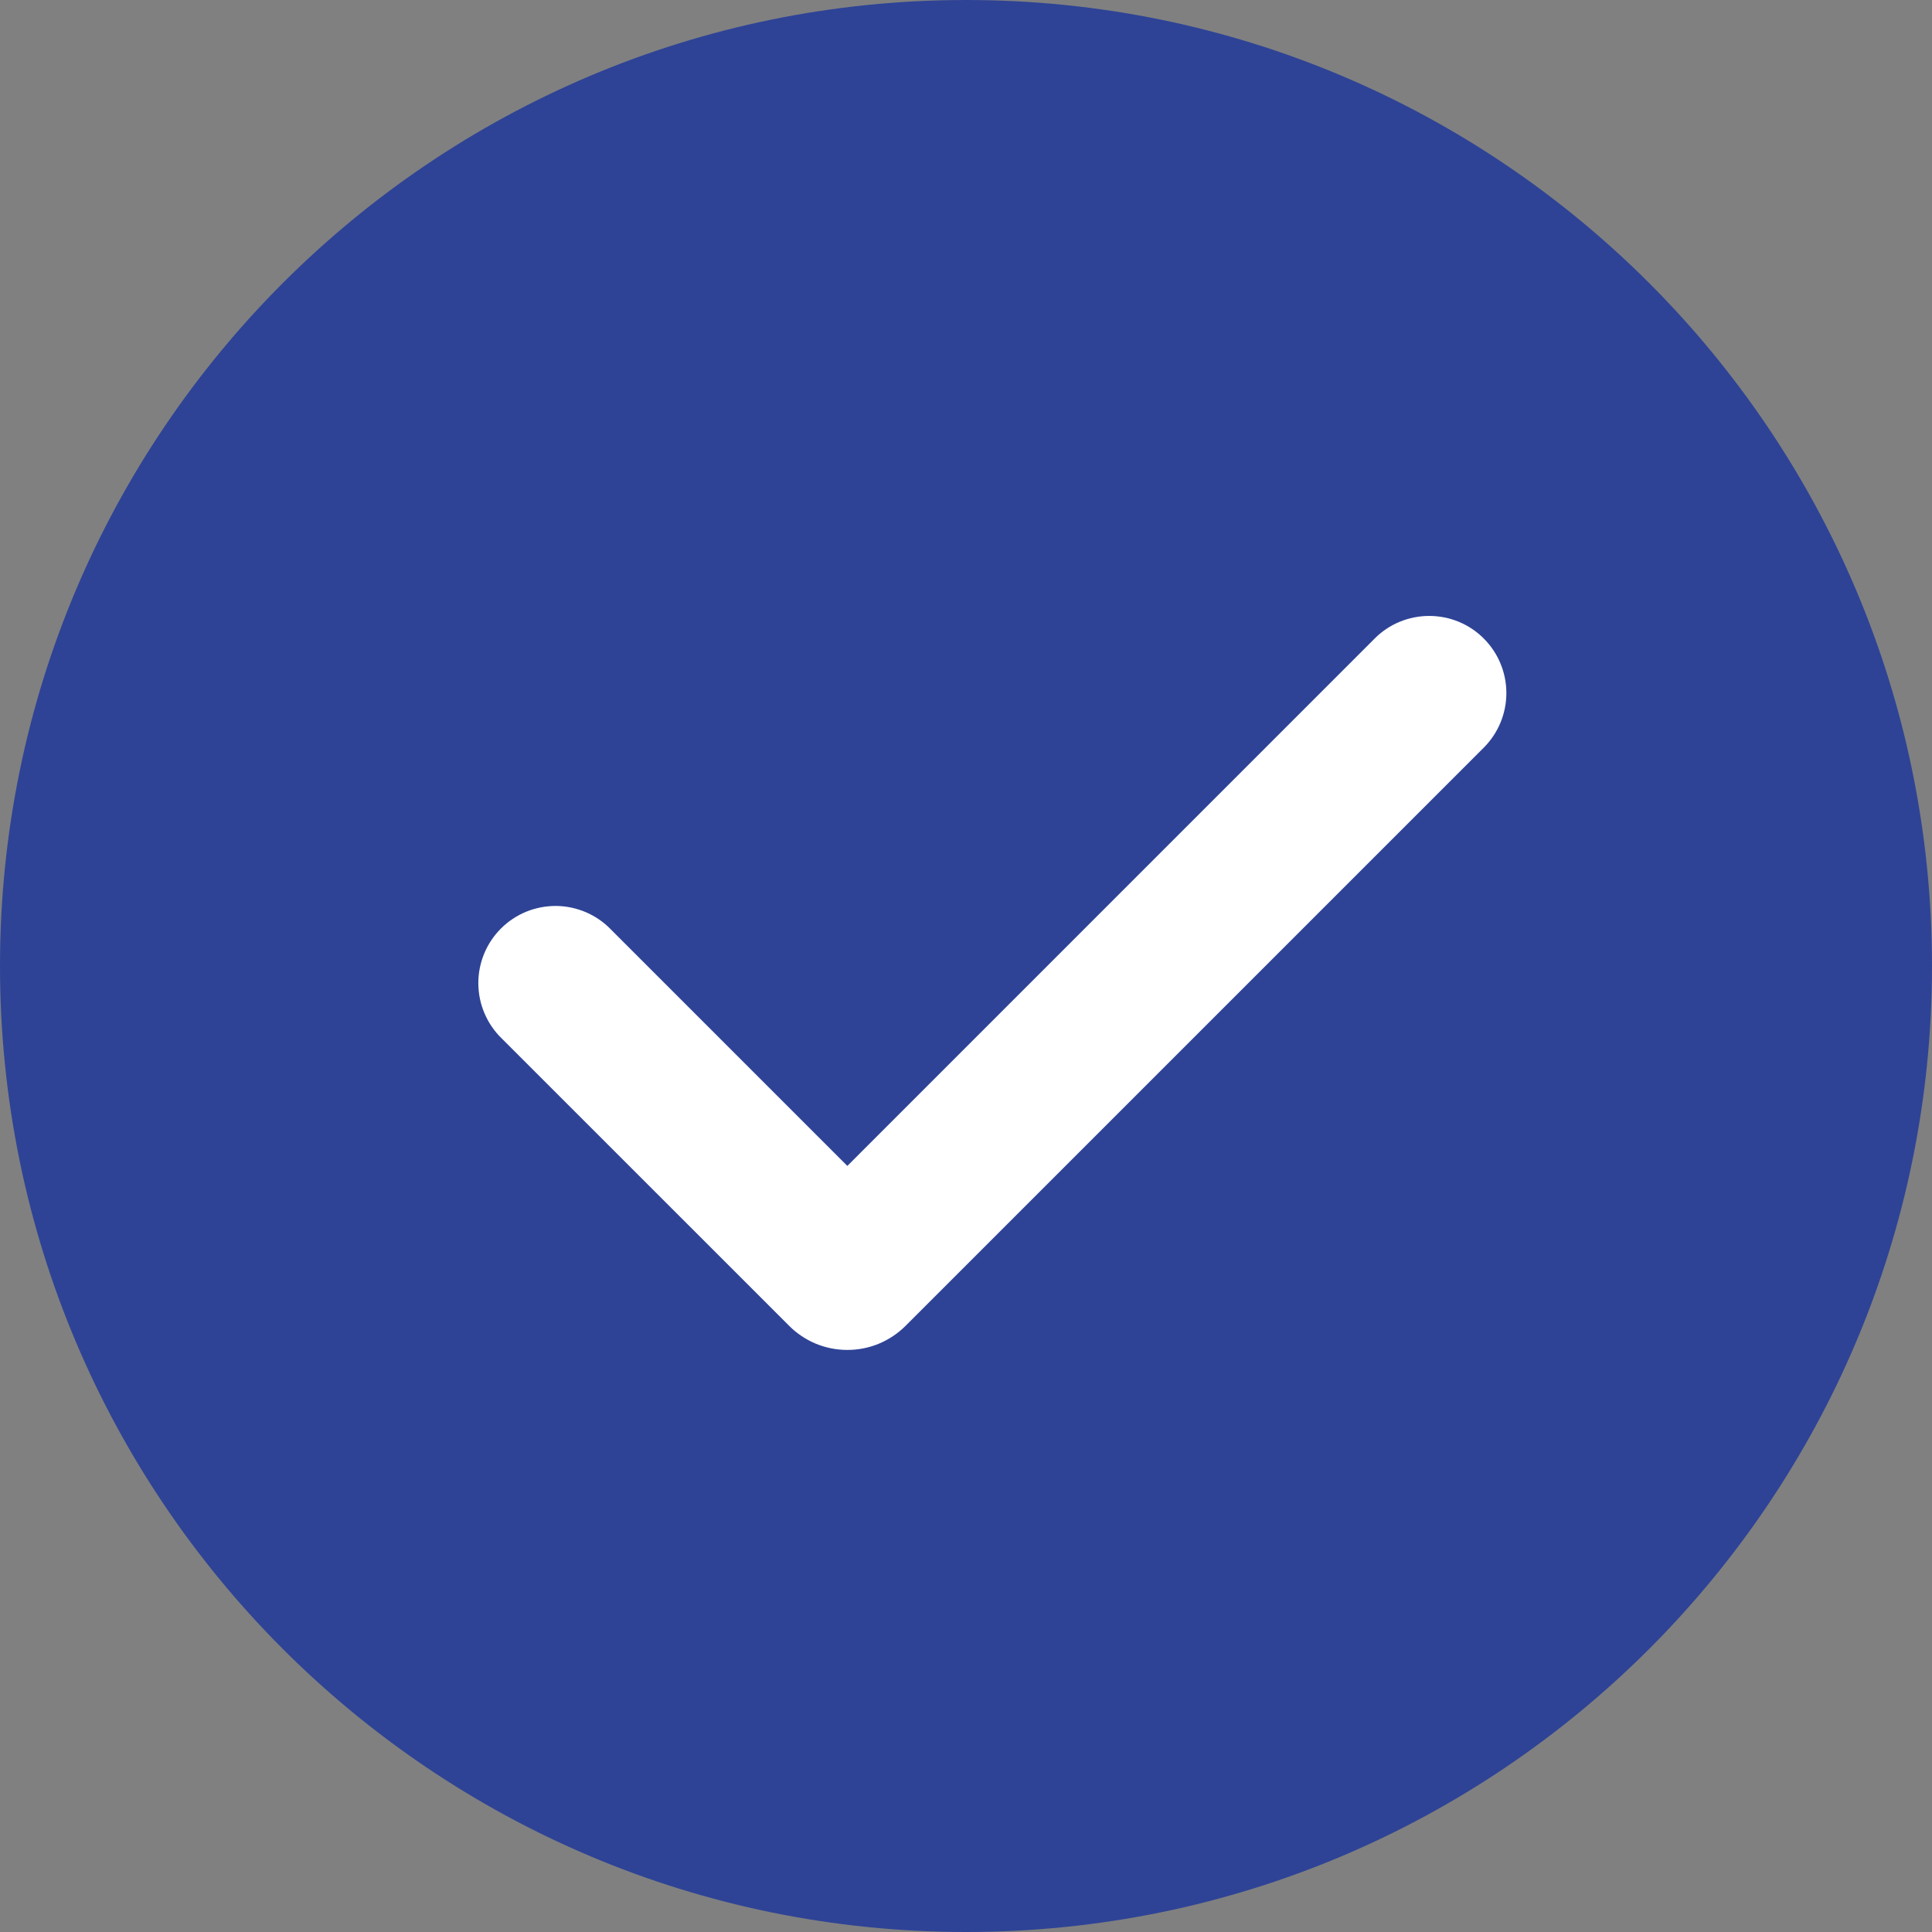 <svg width="36" height="36" viewBox="0 0 36 36" fill="none" xmlns="http://www.w3.org/2000/svg">
<rect x="0" y="0" width="36" height="36" fill="#808080" stroke="none"/>
<path d="M36 18C36 27.941 27.941 36 18 36C8.059 36 0 27.941 0 18C0 8.059 8.059 0 18 0C27.941 0 36 8.059 36 18Z" fill="#2E4396"/>
<path fill-rule="evenodd" clip-rule="evenodd" d="M27.648 11.898C27.918 12.168 28.069 12.533 28.069 12.914C28.069 13.295 27.918 13.661 27.648 13.931L16.874 24.705C16.731 24.848 16.562 24.96 16.376 25.038C16.19 25.115 15.991 25.154 15.789 25.154C15.588 25.154 15.389 25.115 15.202 25.038C15.016 24.96 14.847 24.848 14.705 24.705L9.352 19.353C9.214 19.22 9.105 19.062 9.03 18.886C8.954 18.711 8.915 18.522 8.913 18.331C8.911 18.14 8.948 17.951 9.02 17.774C9.092 17.598 9.199 17.437 9.334 17.302C9.469 17.167 9.629 17.061 9.806 16.988C9.983 16.916 10.172 16.88 10.363 16.881C10.554 16.883 10.742 16.923 10.918 16.998C11.093 17.073 11.252 17.183 11.384 17.32L15.789 21.725L25.615 11.898C25.748 11.764 25.907 11.658 26.081 11.586C26.256 11.514 26.443 11.477 26.631 11.477C26.82 11.477 27.007 11.514 27.182 11.586C27.356 11.658 27.515 11.764 27.648 11.898Z" fill="white"/>
</svg>
